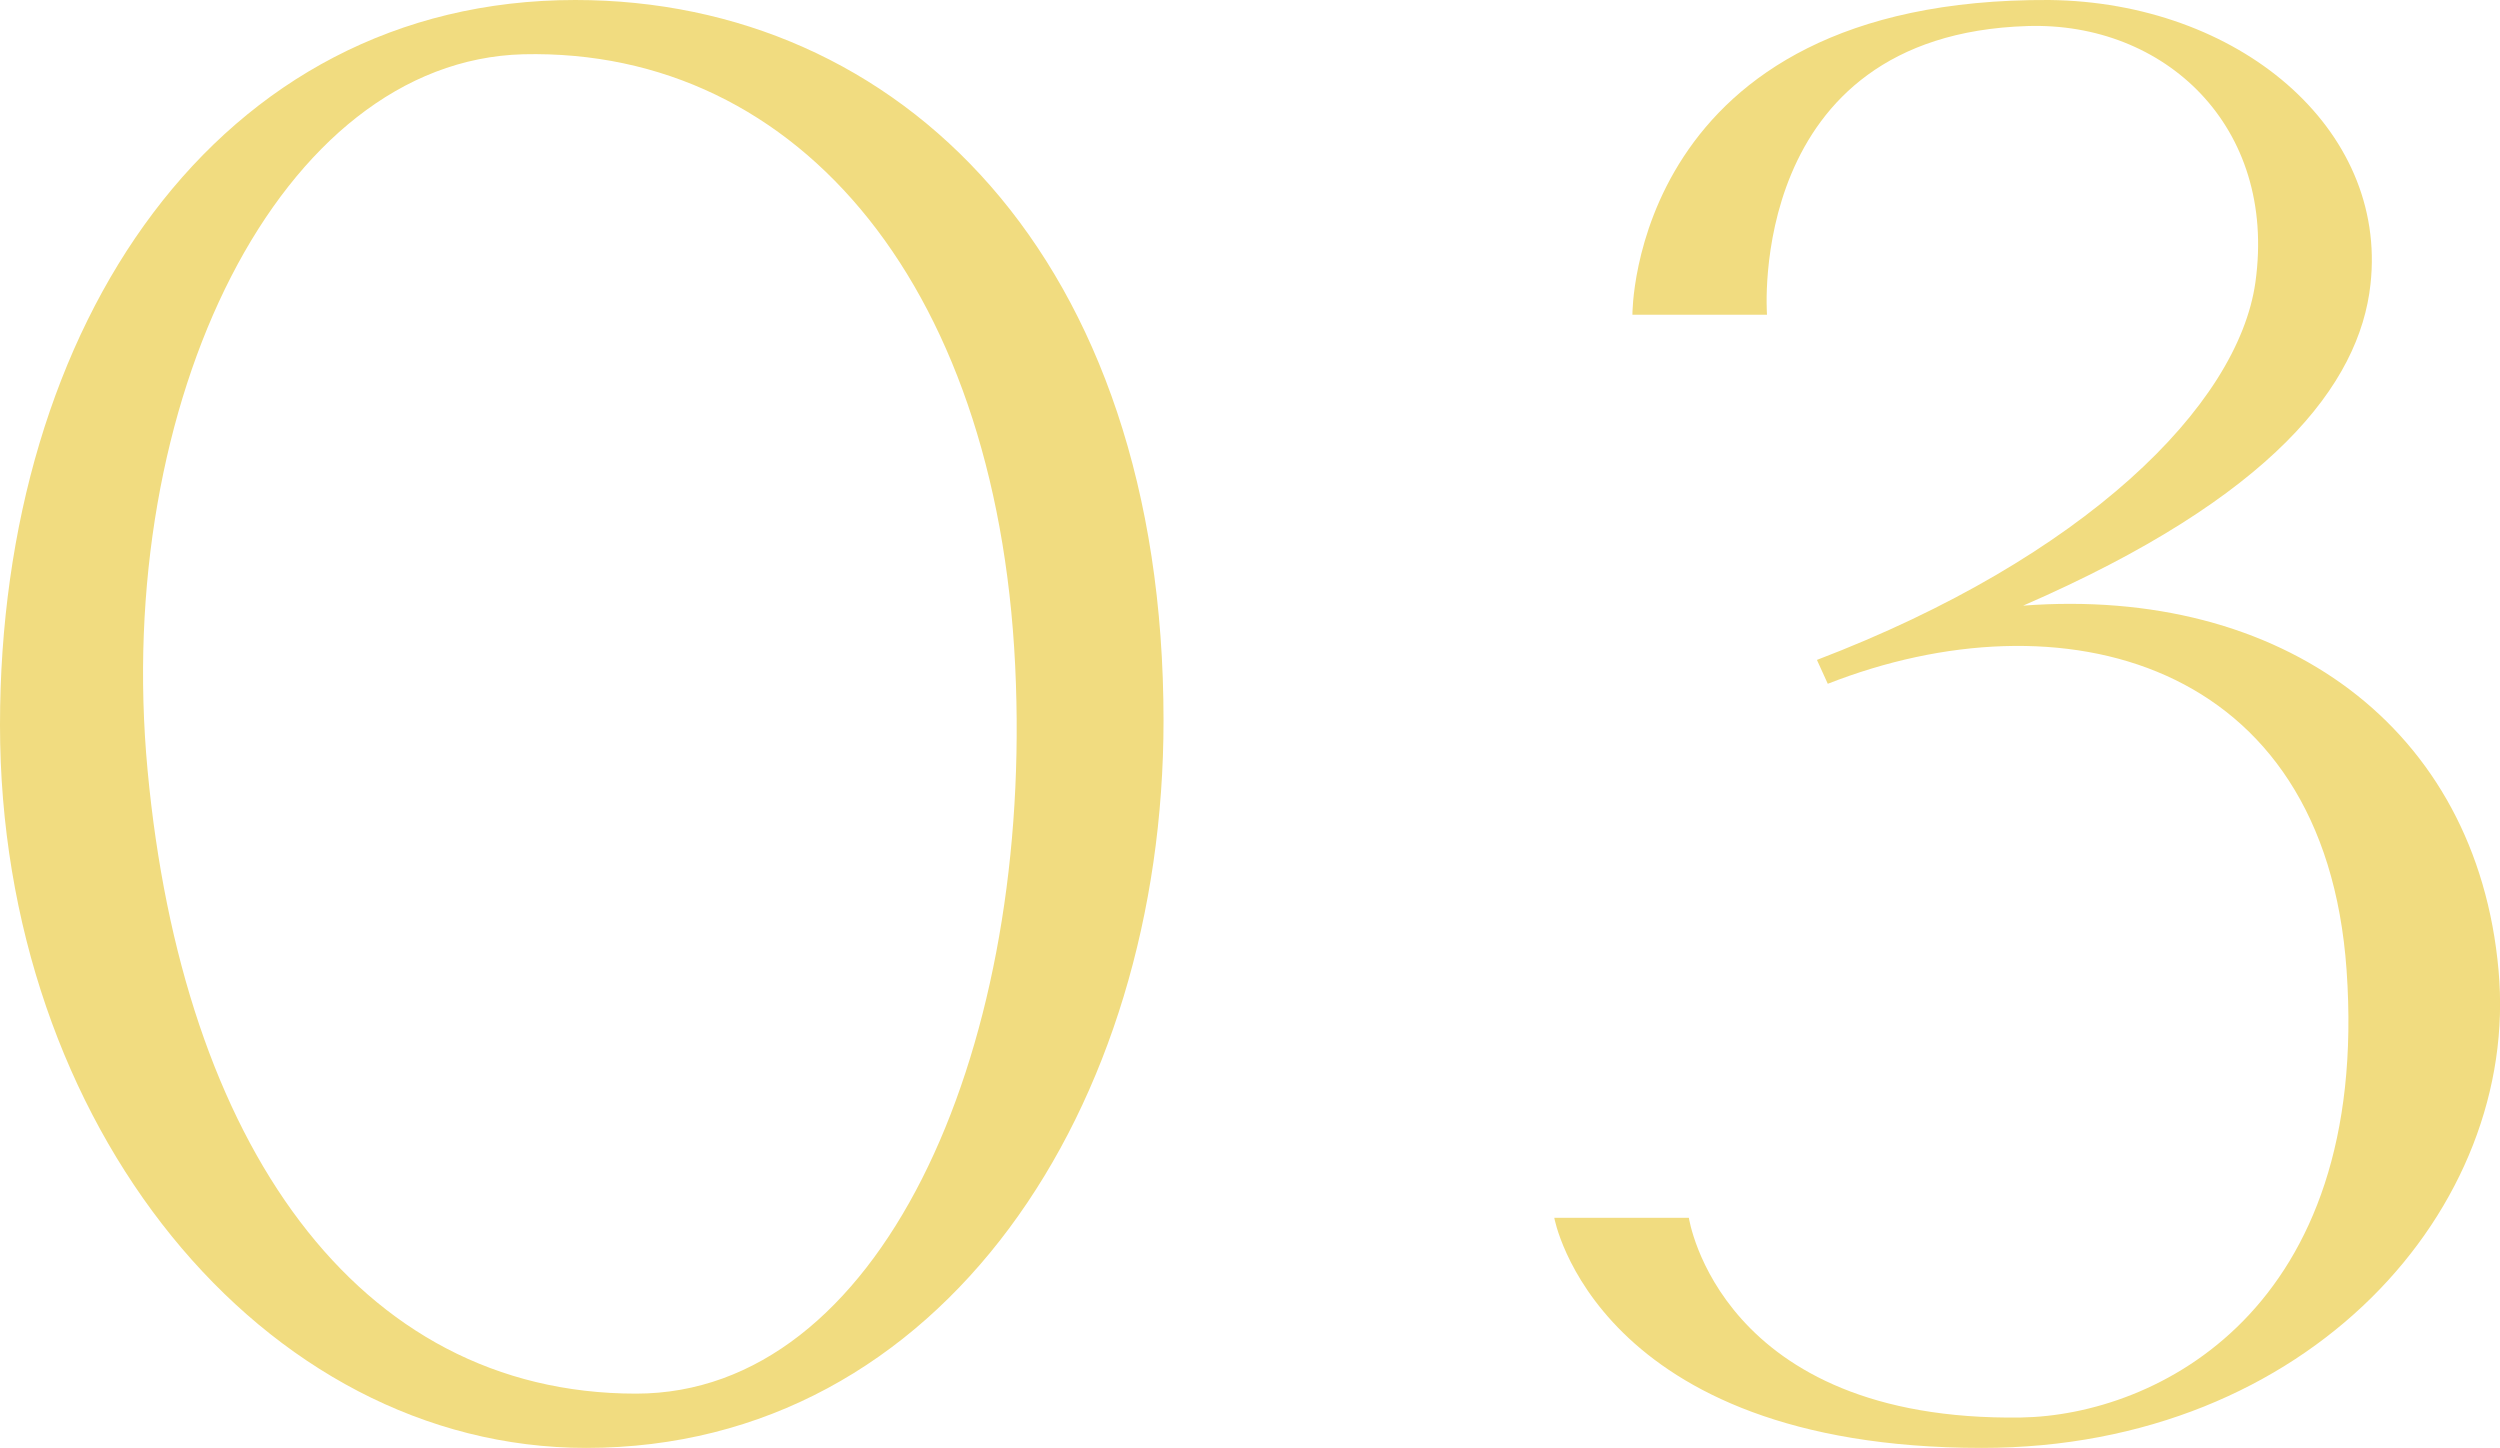 <?xml version="1.0" encoding="UTF-8"?><svg id="_レイヤー_2" xmlns="http://www.w3.org/2000/svg" viewBox="0 0 69.1 40.02"><defs><style>.cls-1{fill:#f1dc80;stroke-width:0px;}</style></defs><g id="design"><path class="cls-1" d="M0,20.04C0,9,6,0,15.9,0,24.84,0,32.16,7.08,32.16,19.92c0,10.62-6.06,20.1-15.96,20.1C7.26,40.02,0,31.08,0,20.04ZM4.08,21.3c.96,10.26,5.76,17.22,13.5,17.22,6.72,0,10.86-9.3,10.5-19.62-.36-10.86-5.94-17.58-13.62-17.4-6.72.18-11.34,9.6-10.38,19.8Z"/><path class="cls-1" d="M42.96,33.66h3.72s.84,5.64,9.18,5.52c3.72-.06,9.66-2.94,9-12.36-.6-8.64-7.92-10.44-14.34-7.92l-.3-.66c7.38-2.82,11.64-7.02,12.12-10.44.6-4.32-2.52-7.2-6.3-7.08-7.8.24-7.2,7.98-7.2,7.98h-3.72S45.06-.06,56.64,0c5.22.06,9.36,3.54,8.88,7.86-.3,2.76-2.7,5.88-9.6,8.88,7.14-.54,12.54,3.36,13.14,10.08.6,6.54-5.22,13.2-14.28,13.2-10.68,0-11.82-6.36-11.82-6.36Z"/></g></svg>